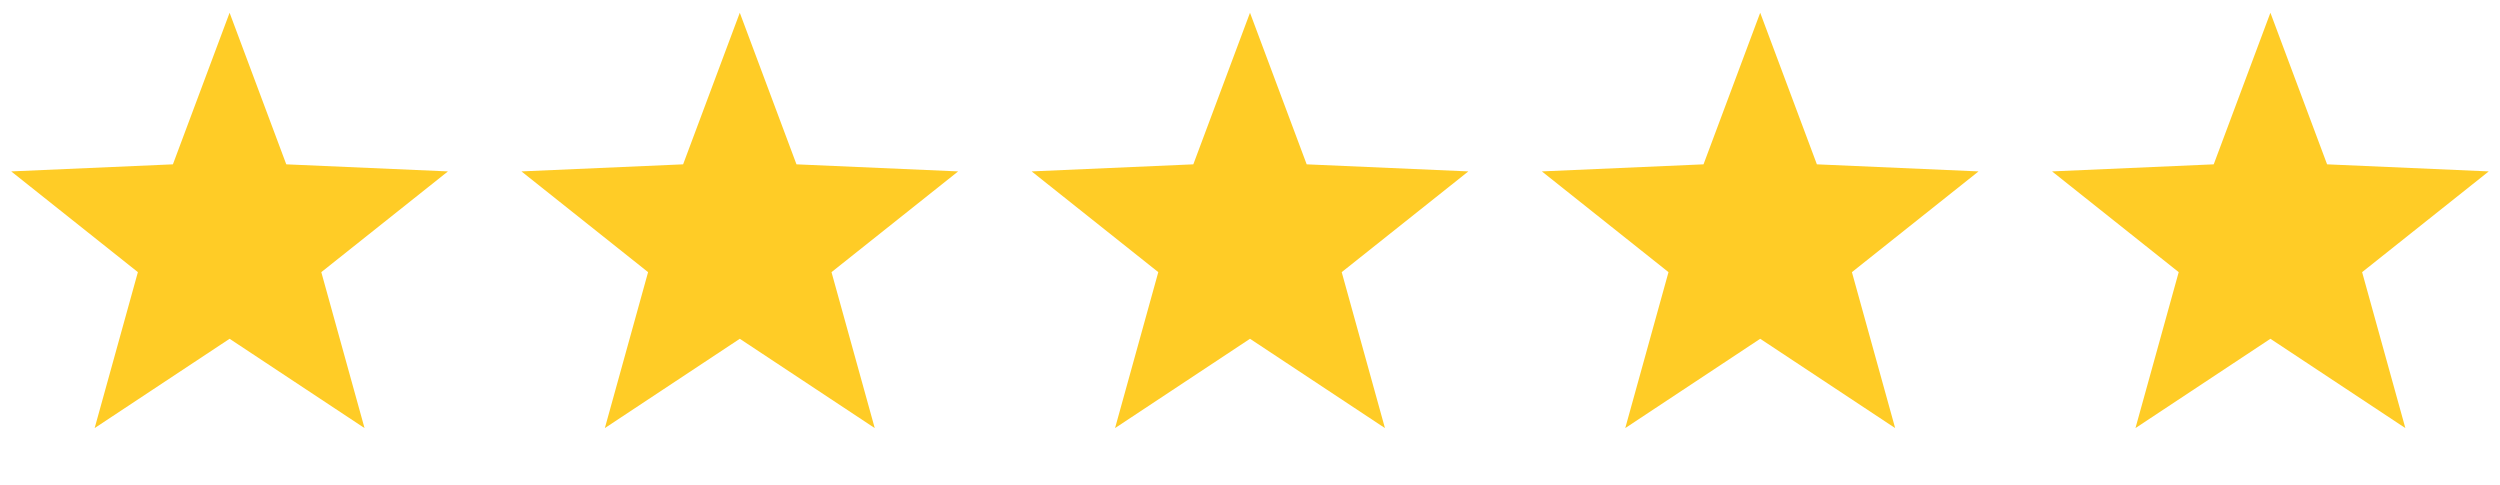 <svg width="98" height="19" viewBox="0 0 98 19" fill="none" xmlns="http://www.w3.org/2000/svg">
<path d="M9 0.5L11.222 6.442L17.559 6.719L12.595 10.668L14.29 16.781L9 13.28L3.71 16.781L5.405 10.668L0.44 6.719L6.778 6.442L9 0.5Z" fill="#FFCC26"/>
<path d="M29 0.5L31.222 6.442L37.559 6.719L32.595 10.668L34.29 16.781L29 13.28L23.71 16.781L25.405 10.668L20.441 6.719L26.778 6.442L29 0.5Z" fill="#FFCC26"/>
<path d="M49 0.5L51.222 6.442L57.559 6.719L52.595 10.668L54.29 16.781L49 13.28L43.71 16.781L45.405 10.668L40.441 6.719L46.778 6.442L49 0.5Z" fill="#FFCC26"/>
<path d="M69 0.5L71.222 6.442L77.559 6.719L72.595 10.668L74.29 16.781L69 13.28L63.71 16.781L65.405 10.668L60.441 6.719L66.778 6.442L69 0.5Z" fill="#FFCC26"/>
<path d="M89 0.5L91.222 6.442L97.559 6.719L92.595 10.668L94.29 16.781L89 13.28L83.71 16.781L85.405 10.668L80.441 6.719L86.778 6.442L89 0.5Z" fill="#FFCC26"/>
</svg>

